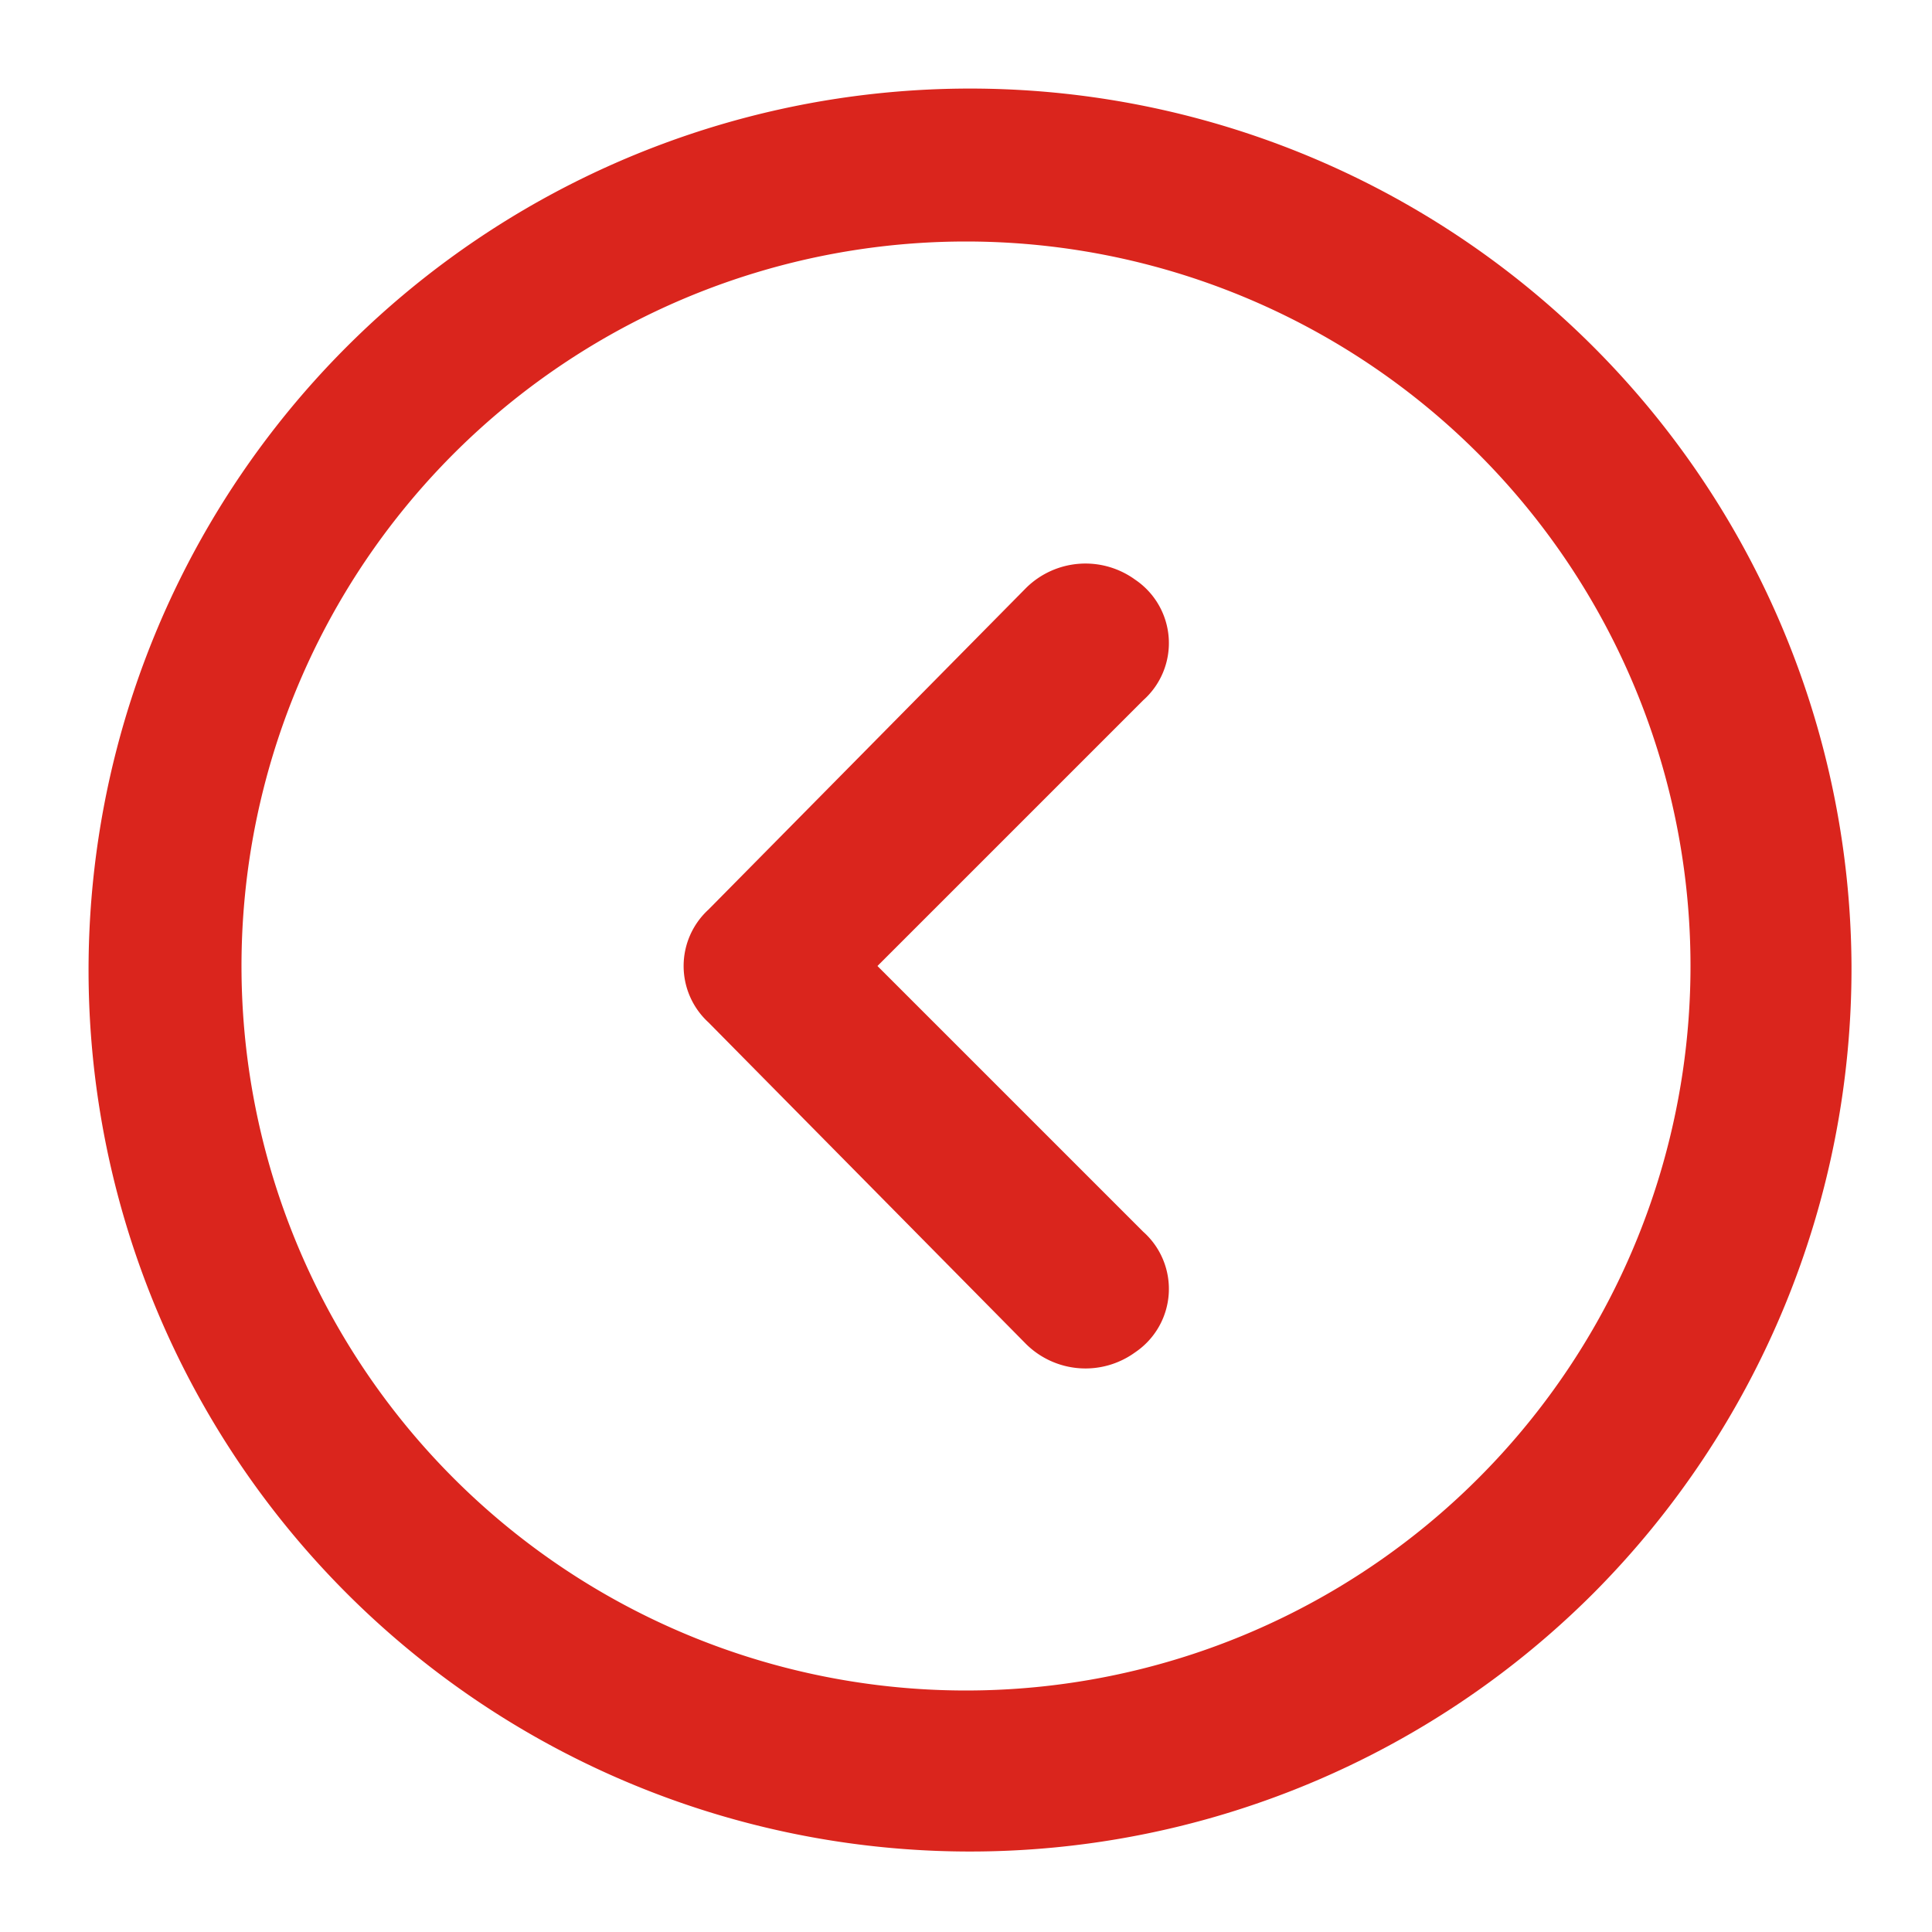 <svg id="prev-arrow" xmlns="http://www.w3.org/2000/svg" width="48" height="48" viewBox="0 0 48 48">
  <g id="invisible_box" data-name="invisible box">
    <rect id="Прямоугольник_85" data-name="Прямоугольник 85" width="48" height="48" fill="none"/>
  </g>
  <g id="icons_Q2" data-name="icons Q2">
    <path id="Контур_95" data-name="Контур 95" d="M42,24A18,18,0,1,1,24,6,18,18,0,0,1,42,24m4,0a21.9,21.9,0,1,0-6.414,15.586A22,22,0,0,0,46,24Z" fill="#da251d"/>
    <path id="Контур_96" data-name="Контур 96" d="M21.8,24l6.6,6.6a1.9,1.9,0,0,1-.2,3,2.1,2.1,0,0,1-2.7-.2l-7.9-8a1.9,1.9,0,0,1,0-2.8l7.9-8a2.1,2.1,0,0,1,2.7-.2,1.9,1.9,0,0,1,.2,3Z" fill="#da251d"/>
  </g>
</svg>
